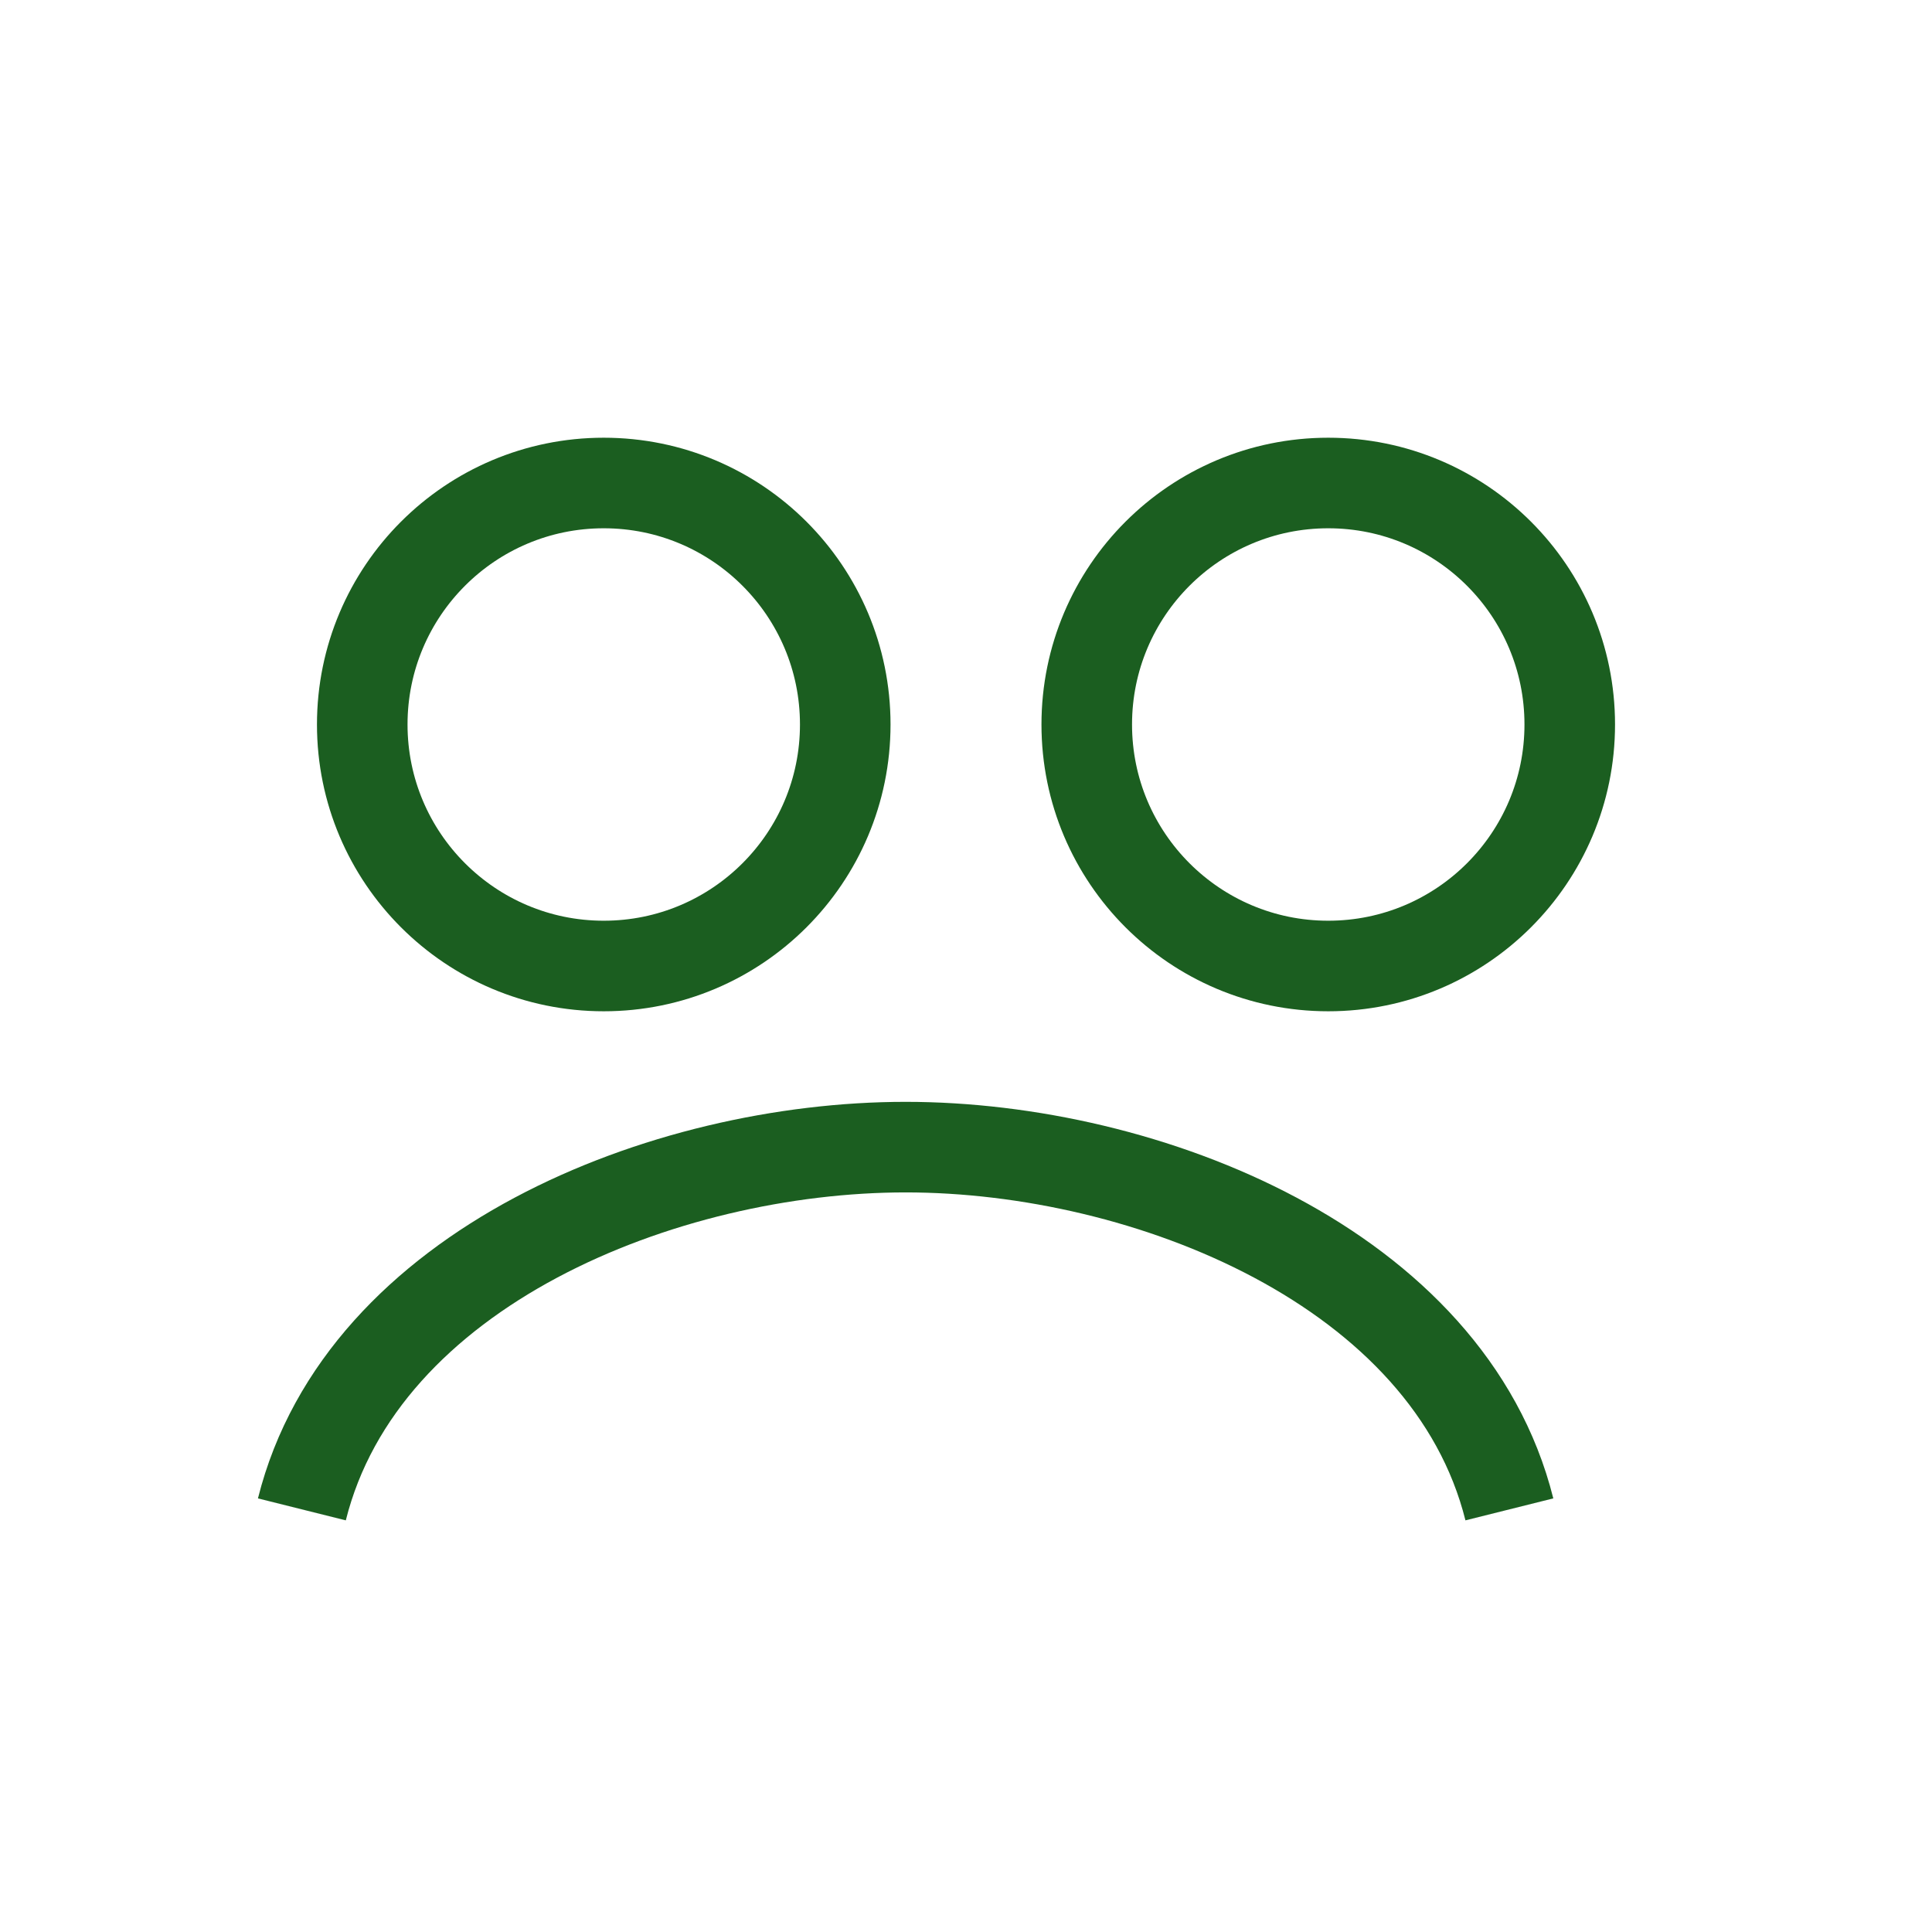 <svg xmlns='http://www.w3.org/2000/svg' viewBox='0 0 64 64'><circle cx='20' cy='24' r='8' fill='none' stroke='#1b5e20' stroke-width='3'/><circle cx='44' cy='24' r='8' fill='none' stroke='#1b5e20' stroke-width='3'/><path d='M10 50c2-8 12-12 20-12s18 4 20 12' fill='none' stroke='#1b5e20' stroke-width='3'/></svg>